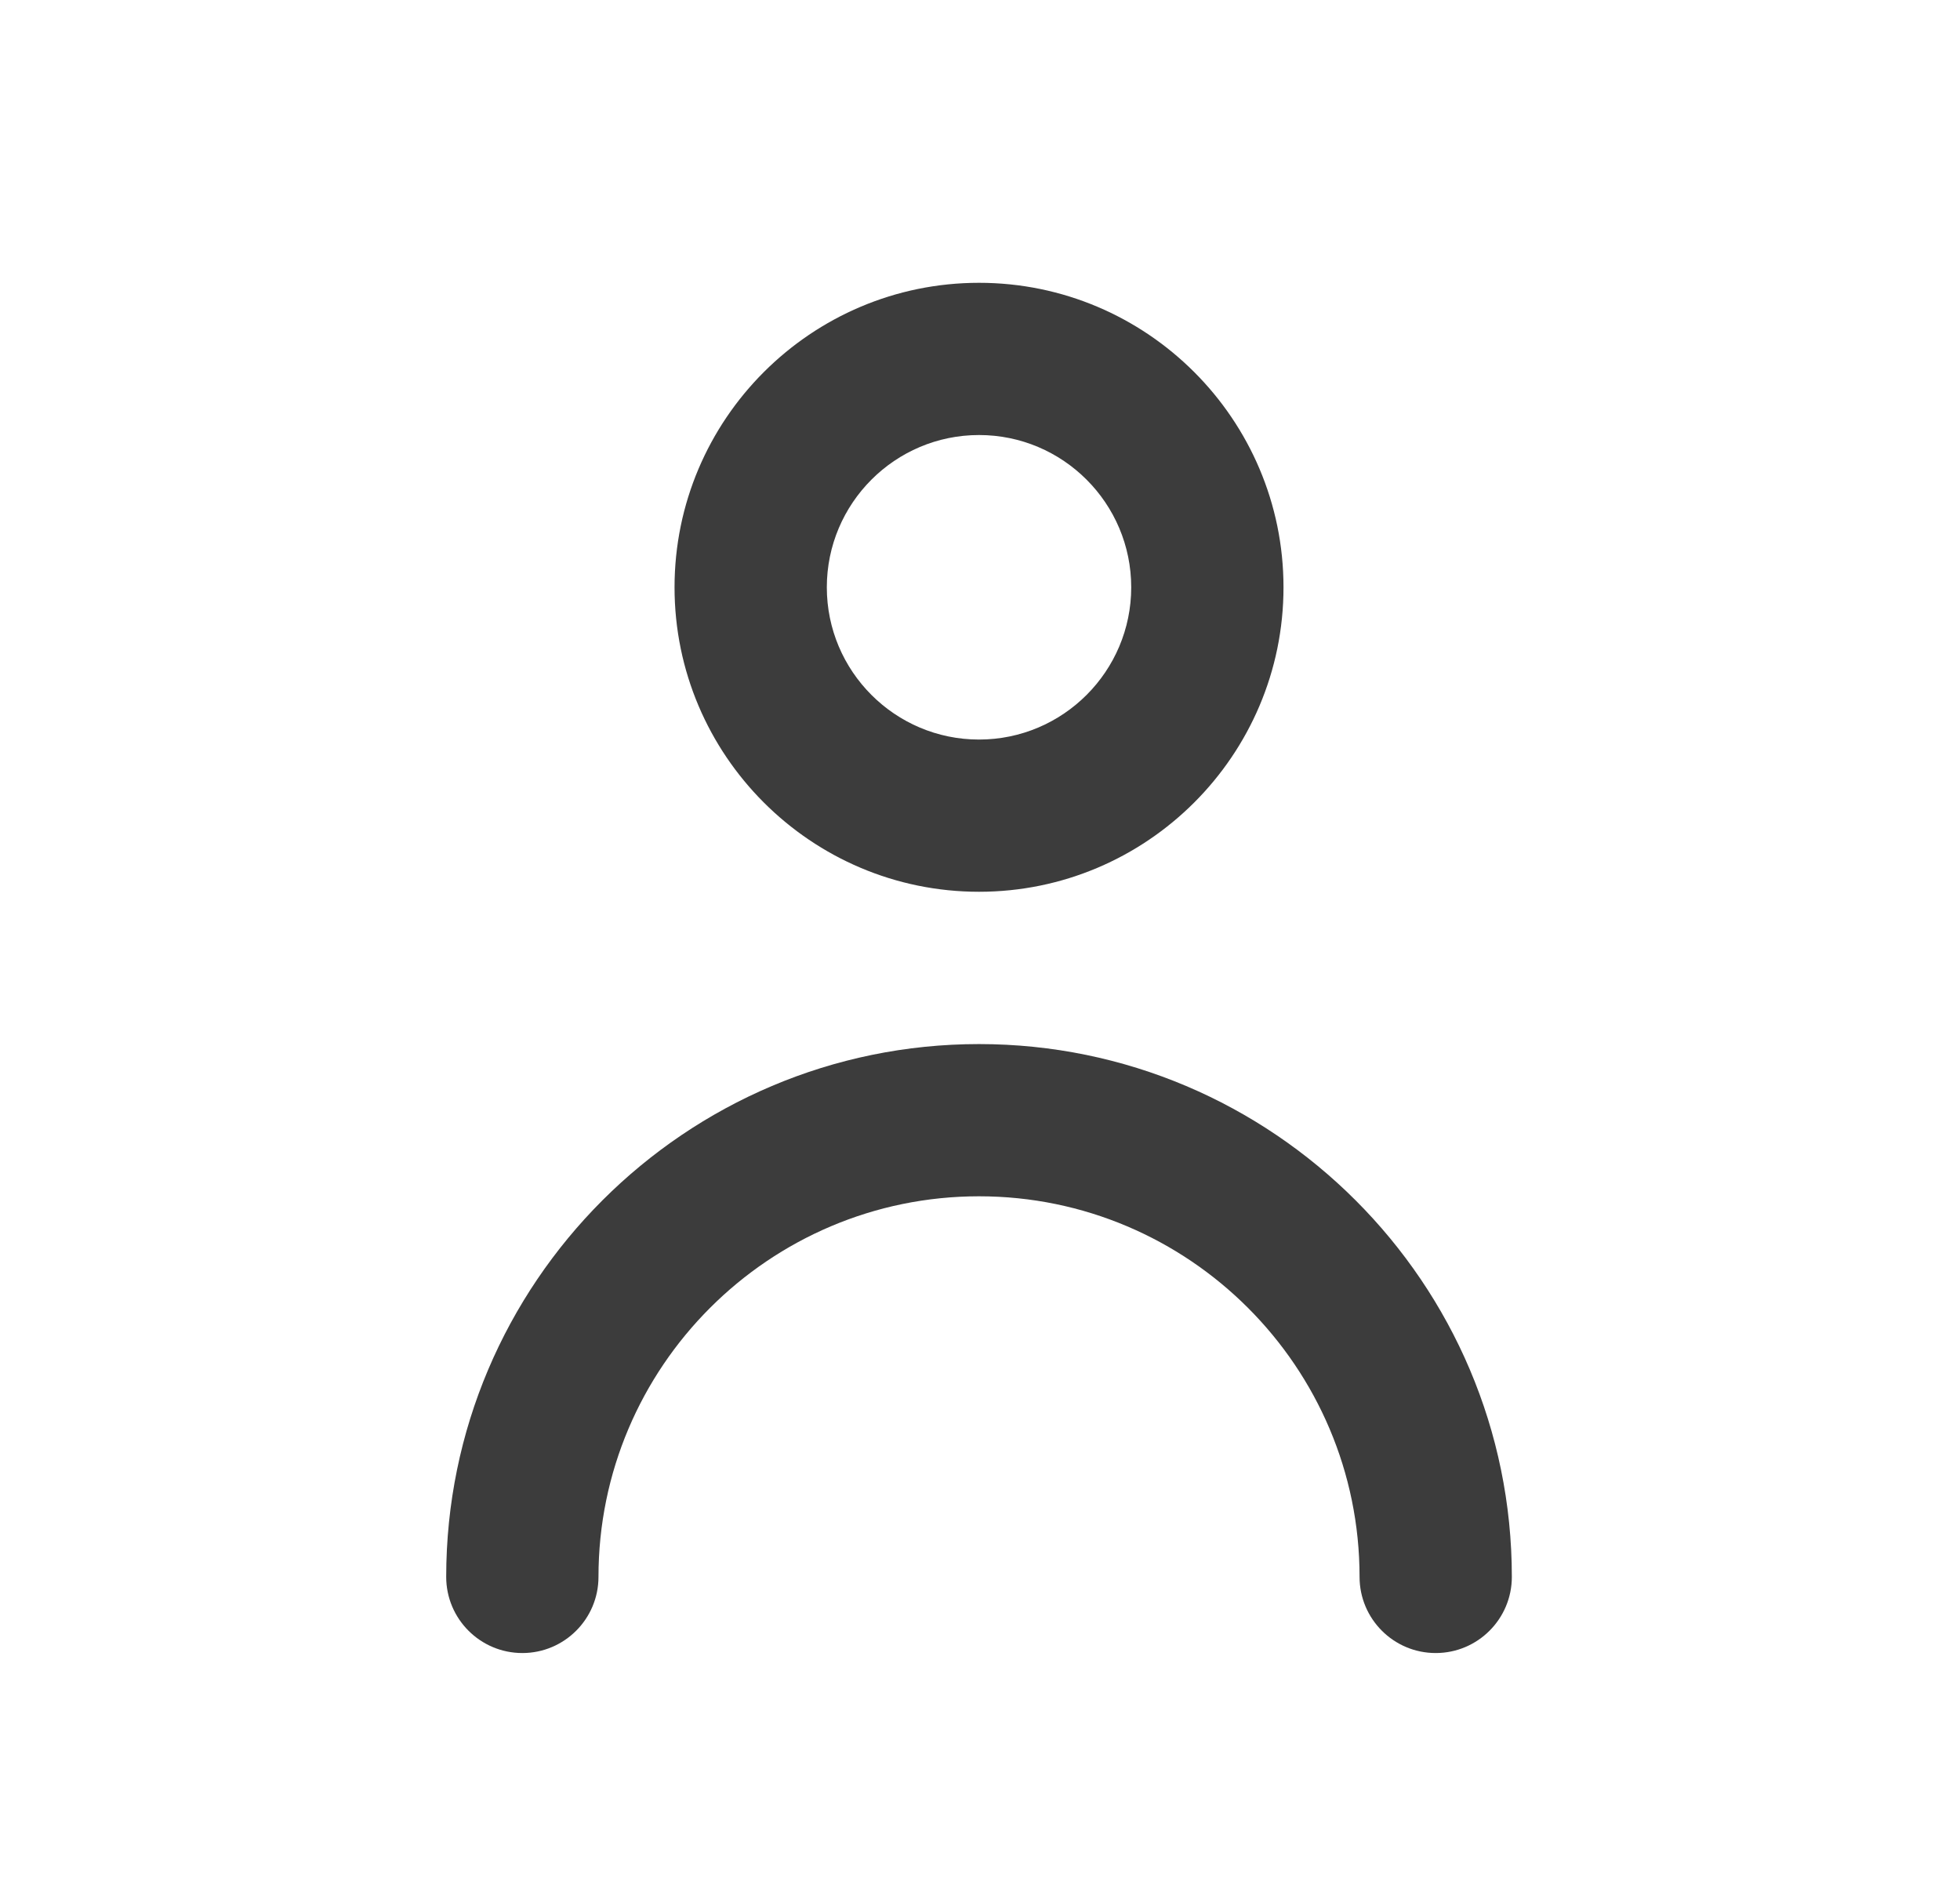 <svg width="26" height="25" viewBox="0 0 26 25" fill="none" xmlns="http://www.w3.org/2000/svg">
<path fill-rule="evenodd" clip-rule="evenodd" d="M20.055 20.915C20.055 21.472 19.603 21.925 19.045 21.925C18.487 21.925 18.035 21.472 18.035 20.915C18.035 18.131 15.771 15.867 12.987 15.867C10.203 15.867 7.939 18.131 7.939 20.915C7.939 21.472 7.487 21.925 6.929 21.925C6.371 21.925 5.919 21.472 5.919 20.915C5.919 17.018 9.091 13.848 12.987 13.848C16.883 13.848 20.055 17.018 20.055 20.915M12.987 5.77C14.101 5.77 15.006 6.676 15.006 7.79C15.006 8.903 14.101 9.809 12.987 9.809C11.873 9.809 10.968 8.903 10.968 7.79C10.968 6.676 11.873 5.77 12.987 5.77M12.987 11.828C15.214 11.828 17.026 10.017 17.026 7.79C17.026 5.562 15.214 3.751 12.987 3.751C10.76 3.751 8.948 5.562 8.948 7.79C8.948 10.017 10.76 11.828 12.987 11.828" fill="#3C3C3C"/>
</svg>
